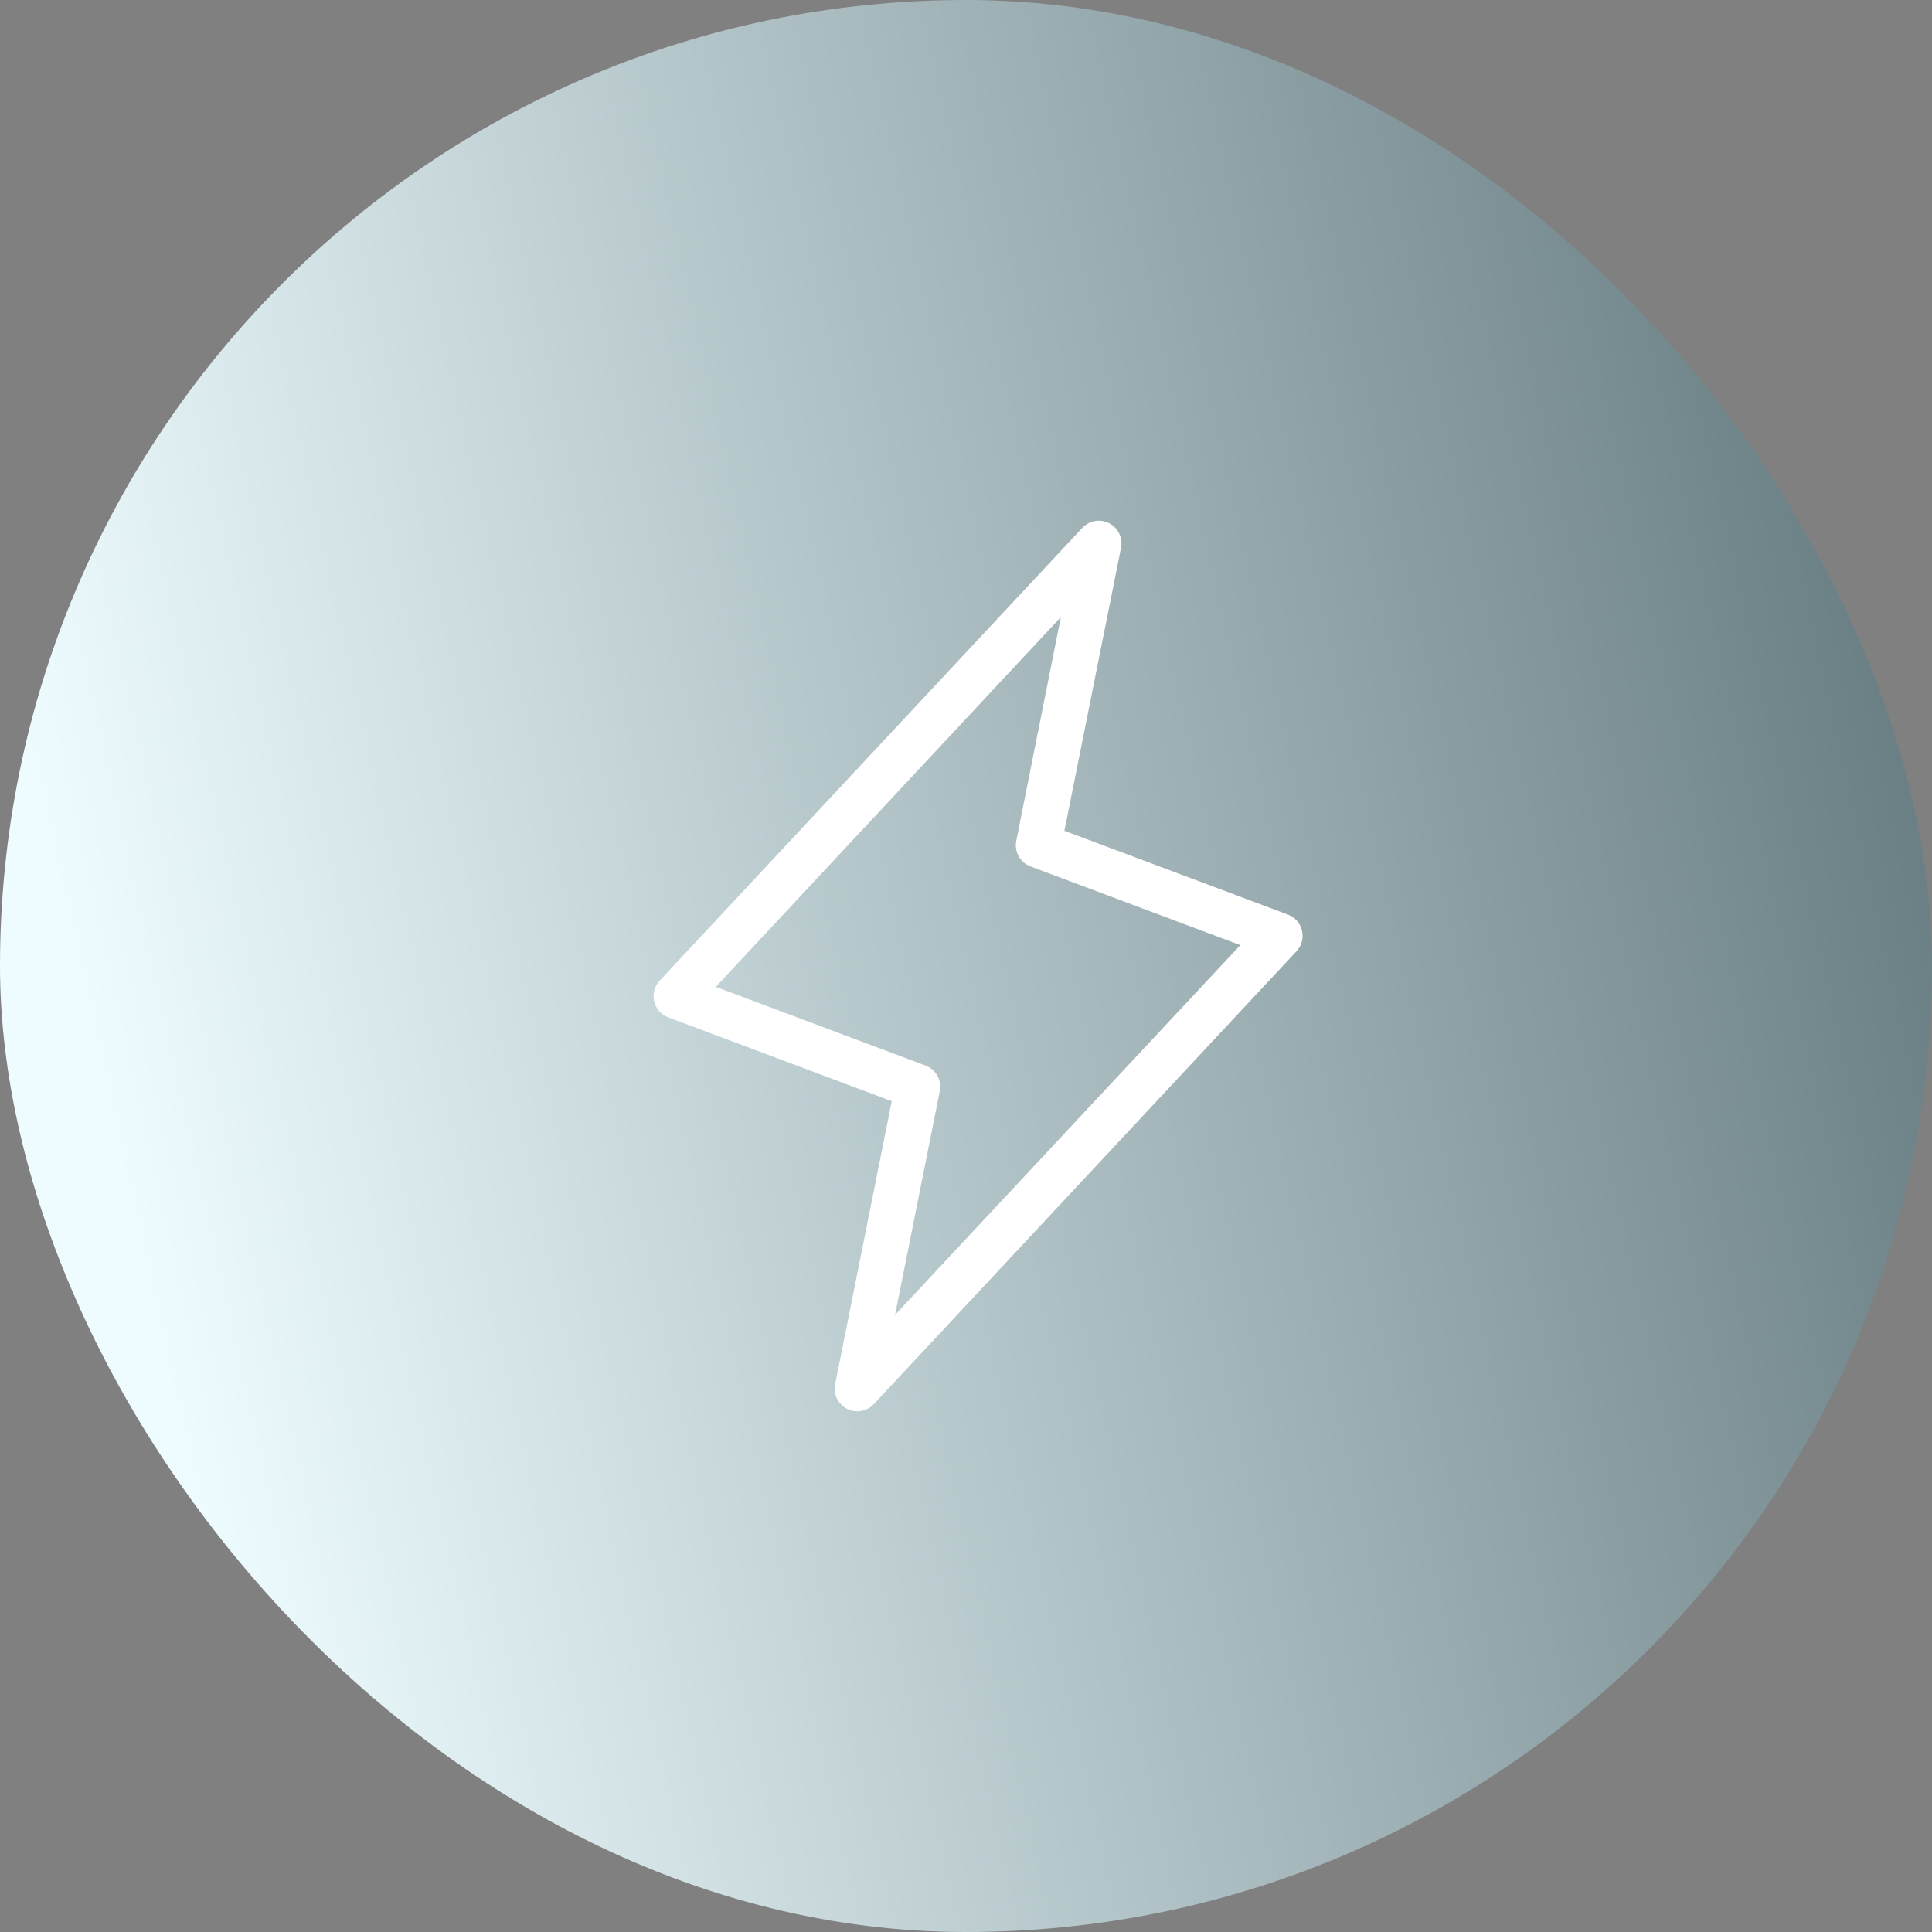 <svg xmlns="http://www.w3.org/2000/svg" width="80" height="80" viewBox="0 0 80 80" fill="none"><rect x="0" y="0" width="80" height="80" fill="#808080" stroke="none"/><rect width="80" height="80" rx="40" fill="url(#paint0_linear_927_3776)"></rect><path d="M53.913 38.536C53.878 38.386 53.806 38.247 53.705 38.131C53.603 38.015 53.474 37.926 53.33 37.872L44.075 34.402L46.419 22.683C46.459 22.483 46.433 22.275 46.344 22.091C46.255 21.908 46.109 21.758 45.928 21.665C45.746 21.572 45.539 21.54 45.339 21.576C45.138 21.611 44.954 21.71 44.814 21.859L27.314 40.609C27.209 40.722 27.134 40.859 27.094 41.008C27.054 41.157 27.052 41.313 27.087 41.463C27.122 41.613 27.194 41.752 27.296 41.868C27.398 41.984 27.526 42.072 27.671 42.127L36.925 45.597L34.582 57.316C34.541 57.516 34.568 57.723 34.656 57.907C34.745 58.091 34.891 58.241 35.072 58.334C35.205 58.402 35.352 58.437 35.5 58.438C35.629 58.438 35.756 58.411 35.874 58.36C35.992 58.308 36.099 58.233 36.186 58.139L53.686 39.389C53.791 39.276 53.867 39.14 53.906 38.991C53.946 38.842 53.948 38.686 53.913 38.536ZM37.063 54.447L38.914 45.184C38.958 44.966 38.923 44.739 38.815 44.545C38.707 44.35 38.534 44.2 38.325 44.122L29.638 40.864L43.928 25.552L42.082 34.816C42.038 35.034 42.073 35.261 42.181 35.455C42.289 35.65 42.462 35.8 42.671 35.878L51.358 39.136L37.063 54.447Z" fill="white"></path><defs><linearGradient id="paint0_linear_927_3776" x1="120.5" y1="40" x2="8.516" y2="64.853" gradientUnits="userSpaceOnUse"><stop stop-color="#274046"></stop><stop offset="1" stop-color="#EEFCFF"></stop></linearGradient></defs></svg>